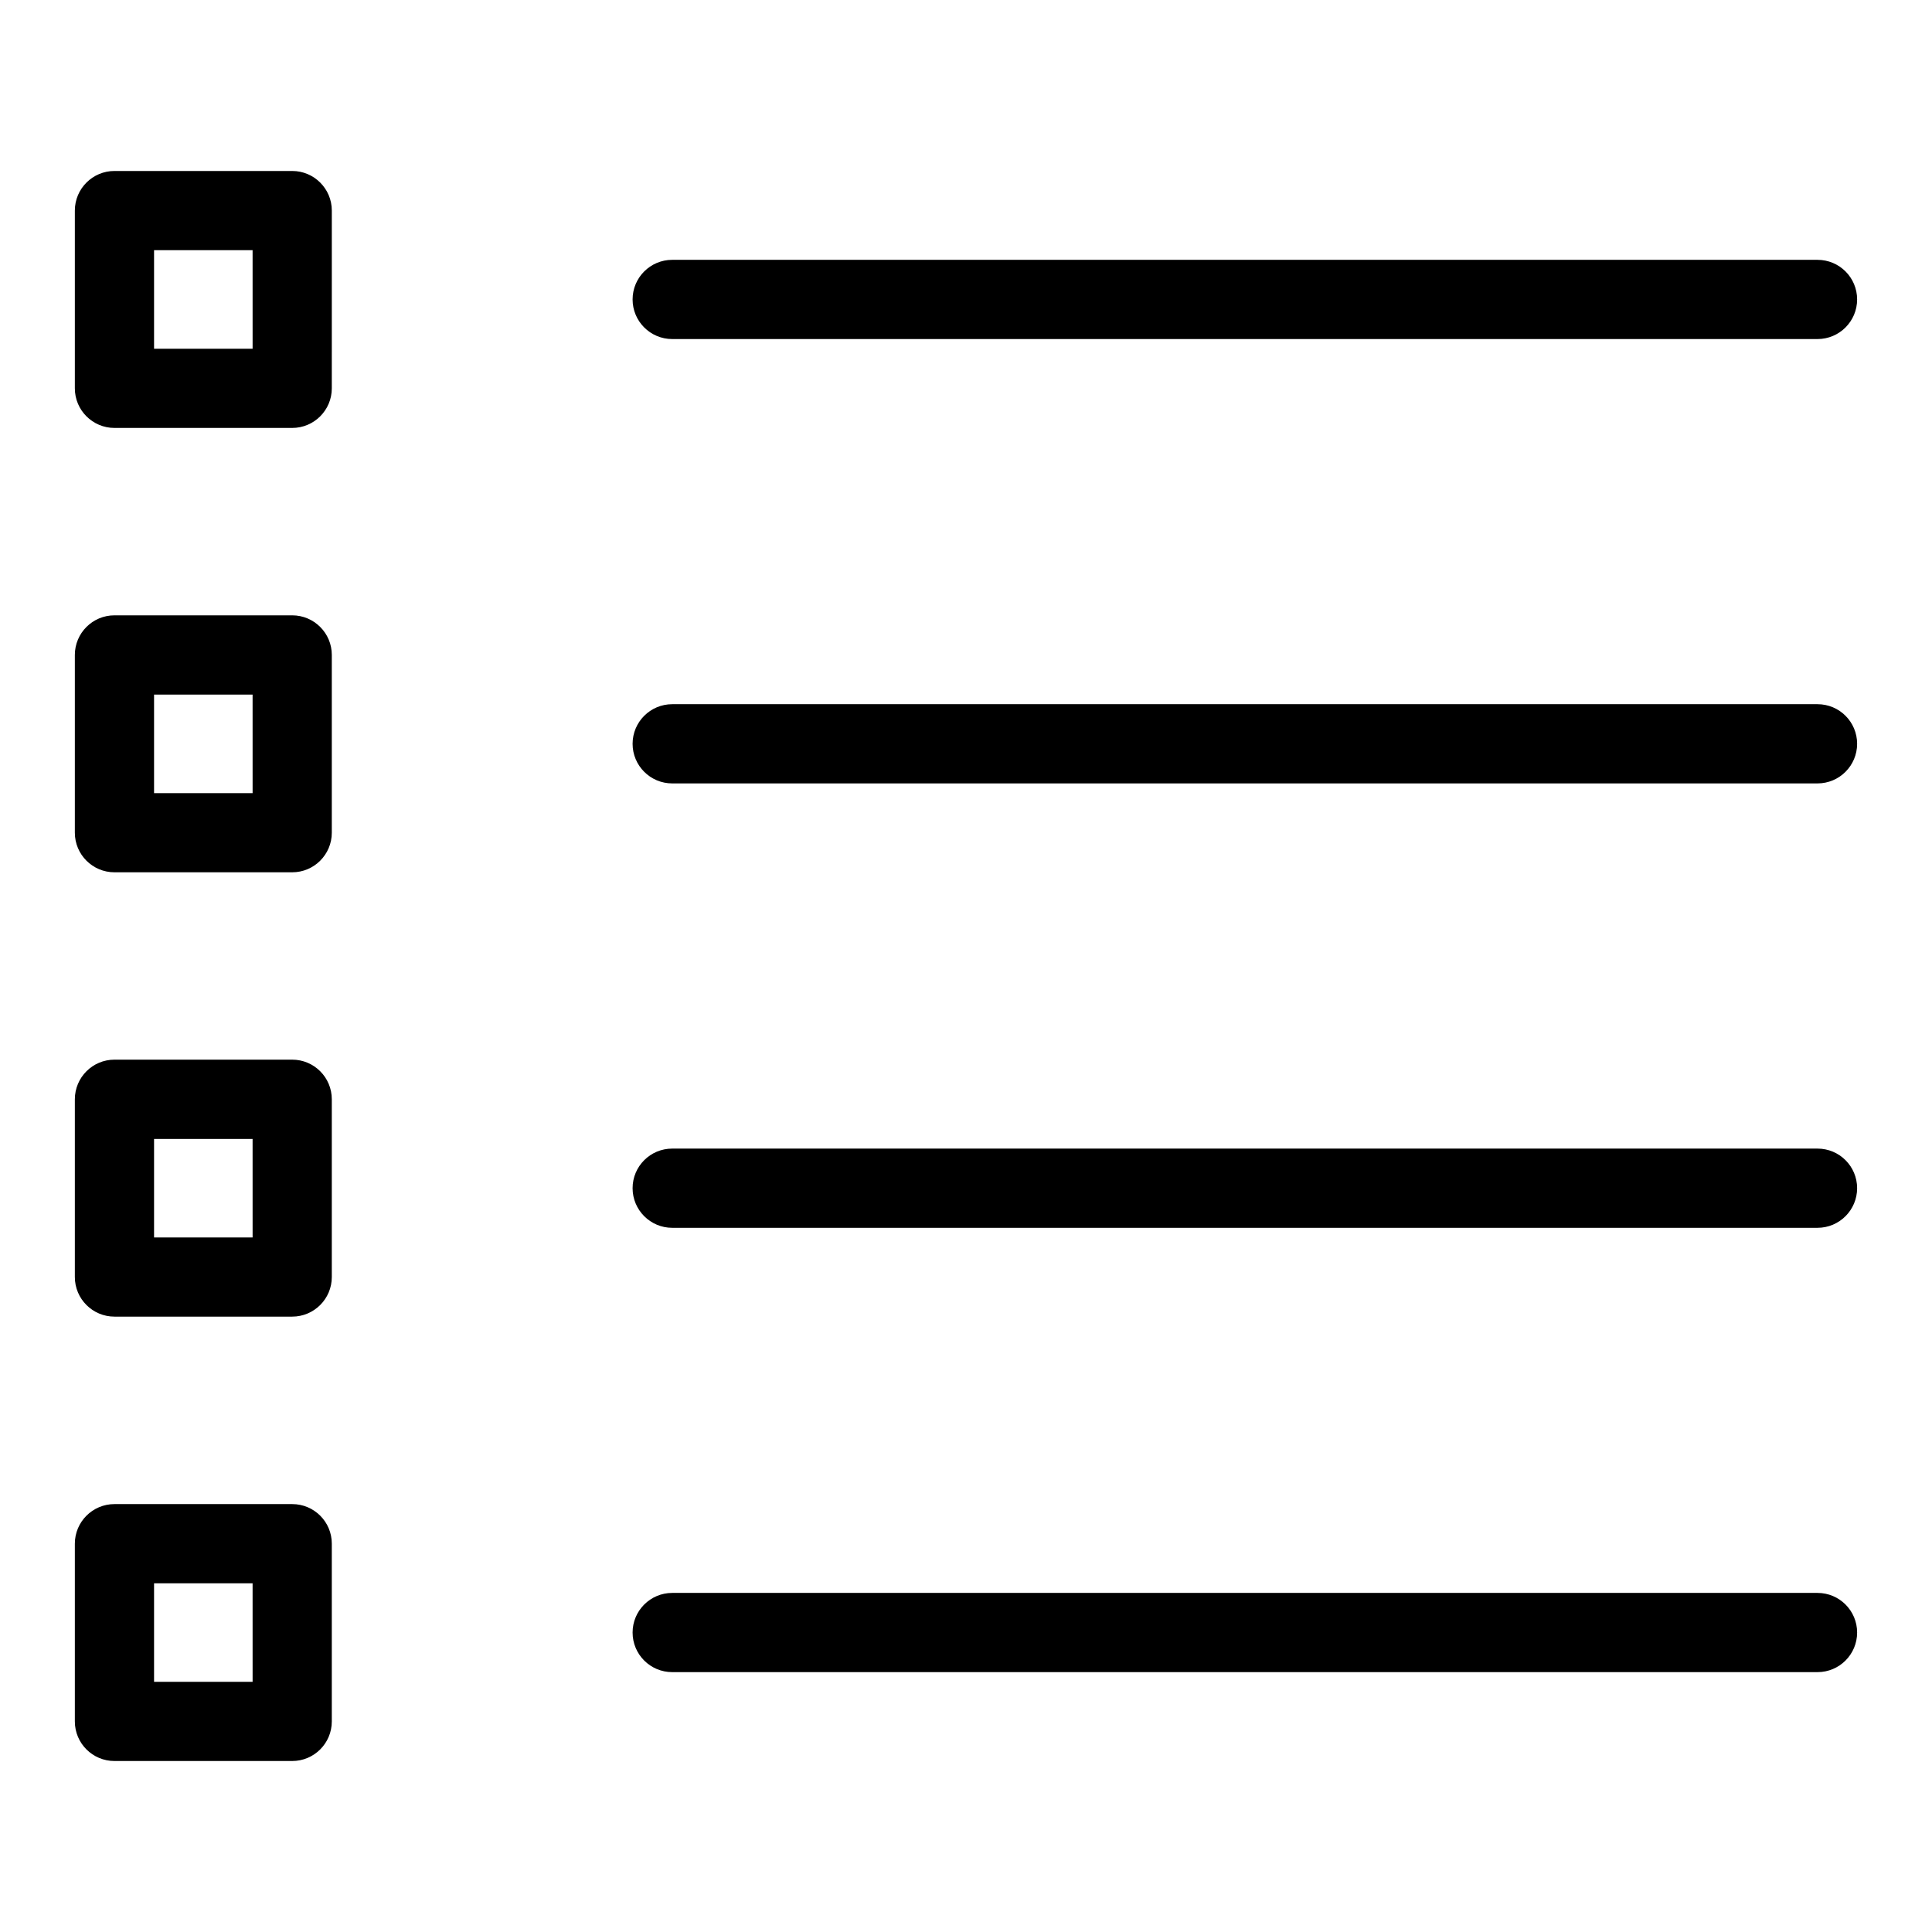 <?xml version="1.0" encoding="UTF-8"?>
<!-- The Best Svg Icon site in the world: iconSvg.co, Visit us! https://iconsvg.co -->
<svg fill="#000000" width="800px" height="800px" version="1.1" viewBox="144 144 512 512" xmlns="http://www.w3.org/2000/svg">
 <g>
  <path d="m221.44 189.31h-47.109c-5.793 0-10.496 4.703-10.496 10.496v47.105c0 5.793 4.703 10.496 10.496 10.496h47.105c5.793 0 10.496-4.703 10.496-10.496l0.004-47.105c0-5.793-4.703-10.496-10.496-10.496zm-10.496 47.105h-26.117v-26.113h26.113z"/>
  <path d="m625.66 212.86h-303.52c-5.793 0-10.496 4.703-10.496 10.496s4.703 10.496 10.496 10.496h303.52c5.793 0 10.496-4.703 10.496-10.496s-4.684-10.496-10.496-10.496z"/>
  <path d="m221.44 307.07h-47.109c-5.793 0-10.496 4.703-10.496 10.496v47.105c0 5.793 4.703 10.496 10.496 10.496h47.105c5.793 0 10.496-4.703 10.496-10.496v-47.105c0.004-5.781-4.699-10.496-10.492-10.496zm-10.496 47.117h-26.117v-26.113h26.113z"/>
  <path d="m625.66 330.62h-303.52c-5.793 0-10.496 4.703-10.496 10.496 0 5.793 4.703 10.496 10.496 10.496h303.52c5.793 0 10.496-4.703 10.496-10.496 0-5.797-4.684-10.496-10.496-10.496z"/>
  <path d="m221.44 424.82h-47.109c-5.793 0-10.496 4.703-10.496 10.508v47.094c0 5.793 4.703 10.496 10.496 10.496h47.105c5.793 0 10.496-4.703 10.496-10.496v-47.094c0.004-5.805-4.699-10.508-10.492-10.508zm-10.496 47.117h-26.117v-26.105h26.113z"/>
  <path d="m625.66 448.39h-303.52c-5.793 0-10.496 4.691-10.496 10.496 0 5.785 4.703 10.496 10.496 10.496h303.52c5.793 0 10.496-4.711 10.496-10.496 0-5.797-4.684-10.496-10.496-10.496z"/>
  <path d="m221.44 542.6h-47.109c-5.793 0-10.496 4.703-10.496 10.496v47.094c0 5.805 4.703 10.496 10.496 10.496h47.105c5.793 0 10.496-4.691 10.496-10.496v-47.094c0.004-5.816-4.699-10.496-10.492-10.496zm-10.496 47.094h-26.117v-26.105h26.113z"/>
  <path d="m625.66 566.14h-303.52c-5.793 0-10.496 4.711-10.496 10.496 0 5.805 4.703 10.496 10.496 10.496h303.52c5.793 0 10.496-4.691 10.496-10.496 0-5.785-4.684-10.496-10.496-10.496z"/>
 </g>
</svg>